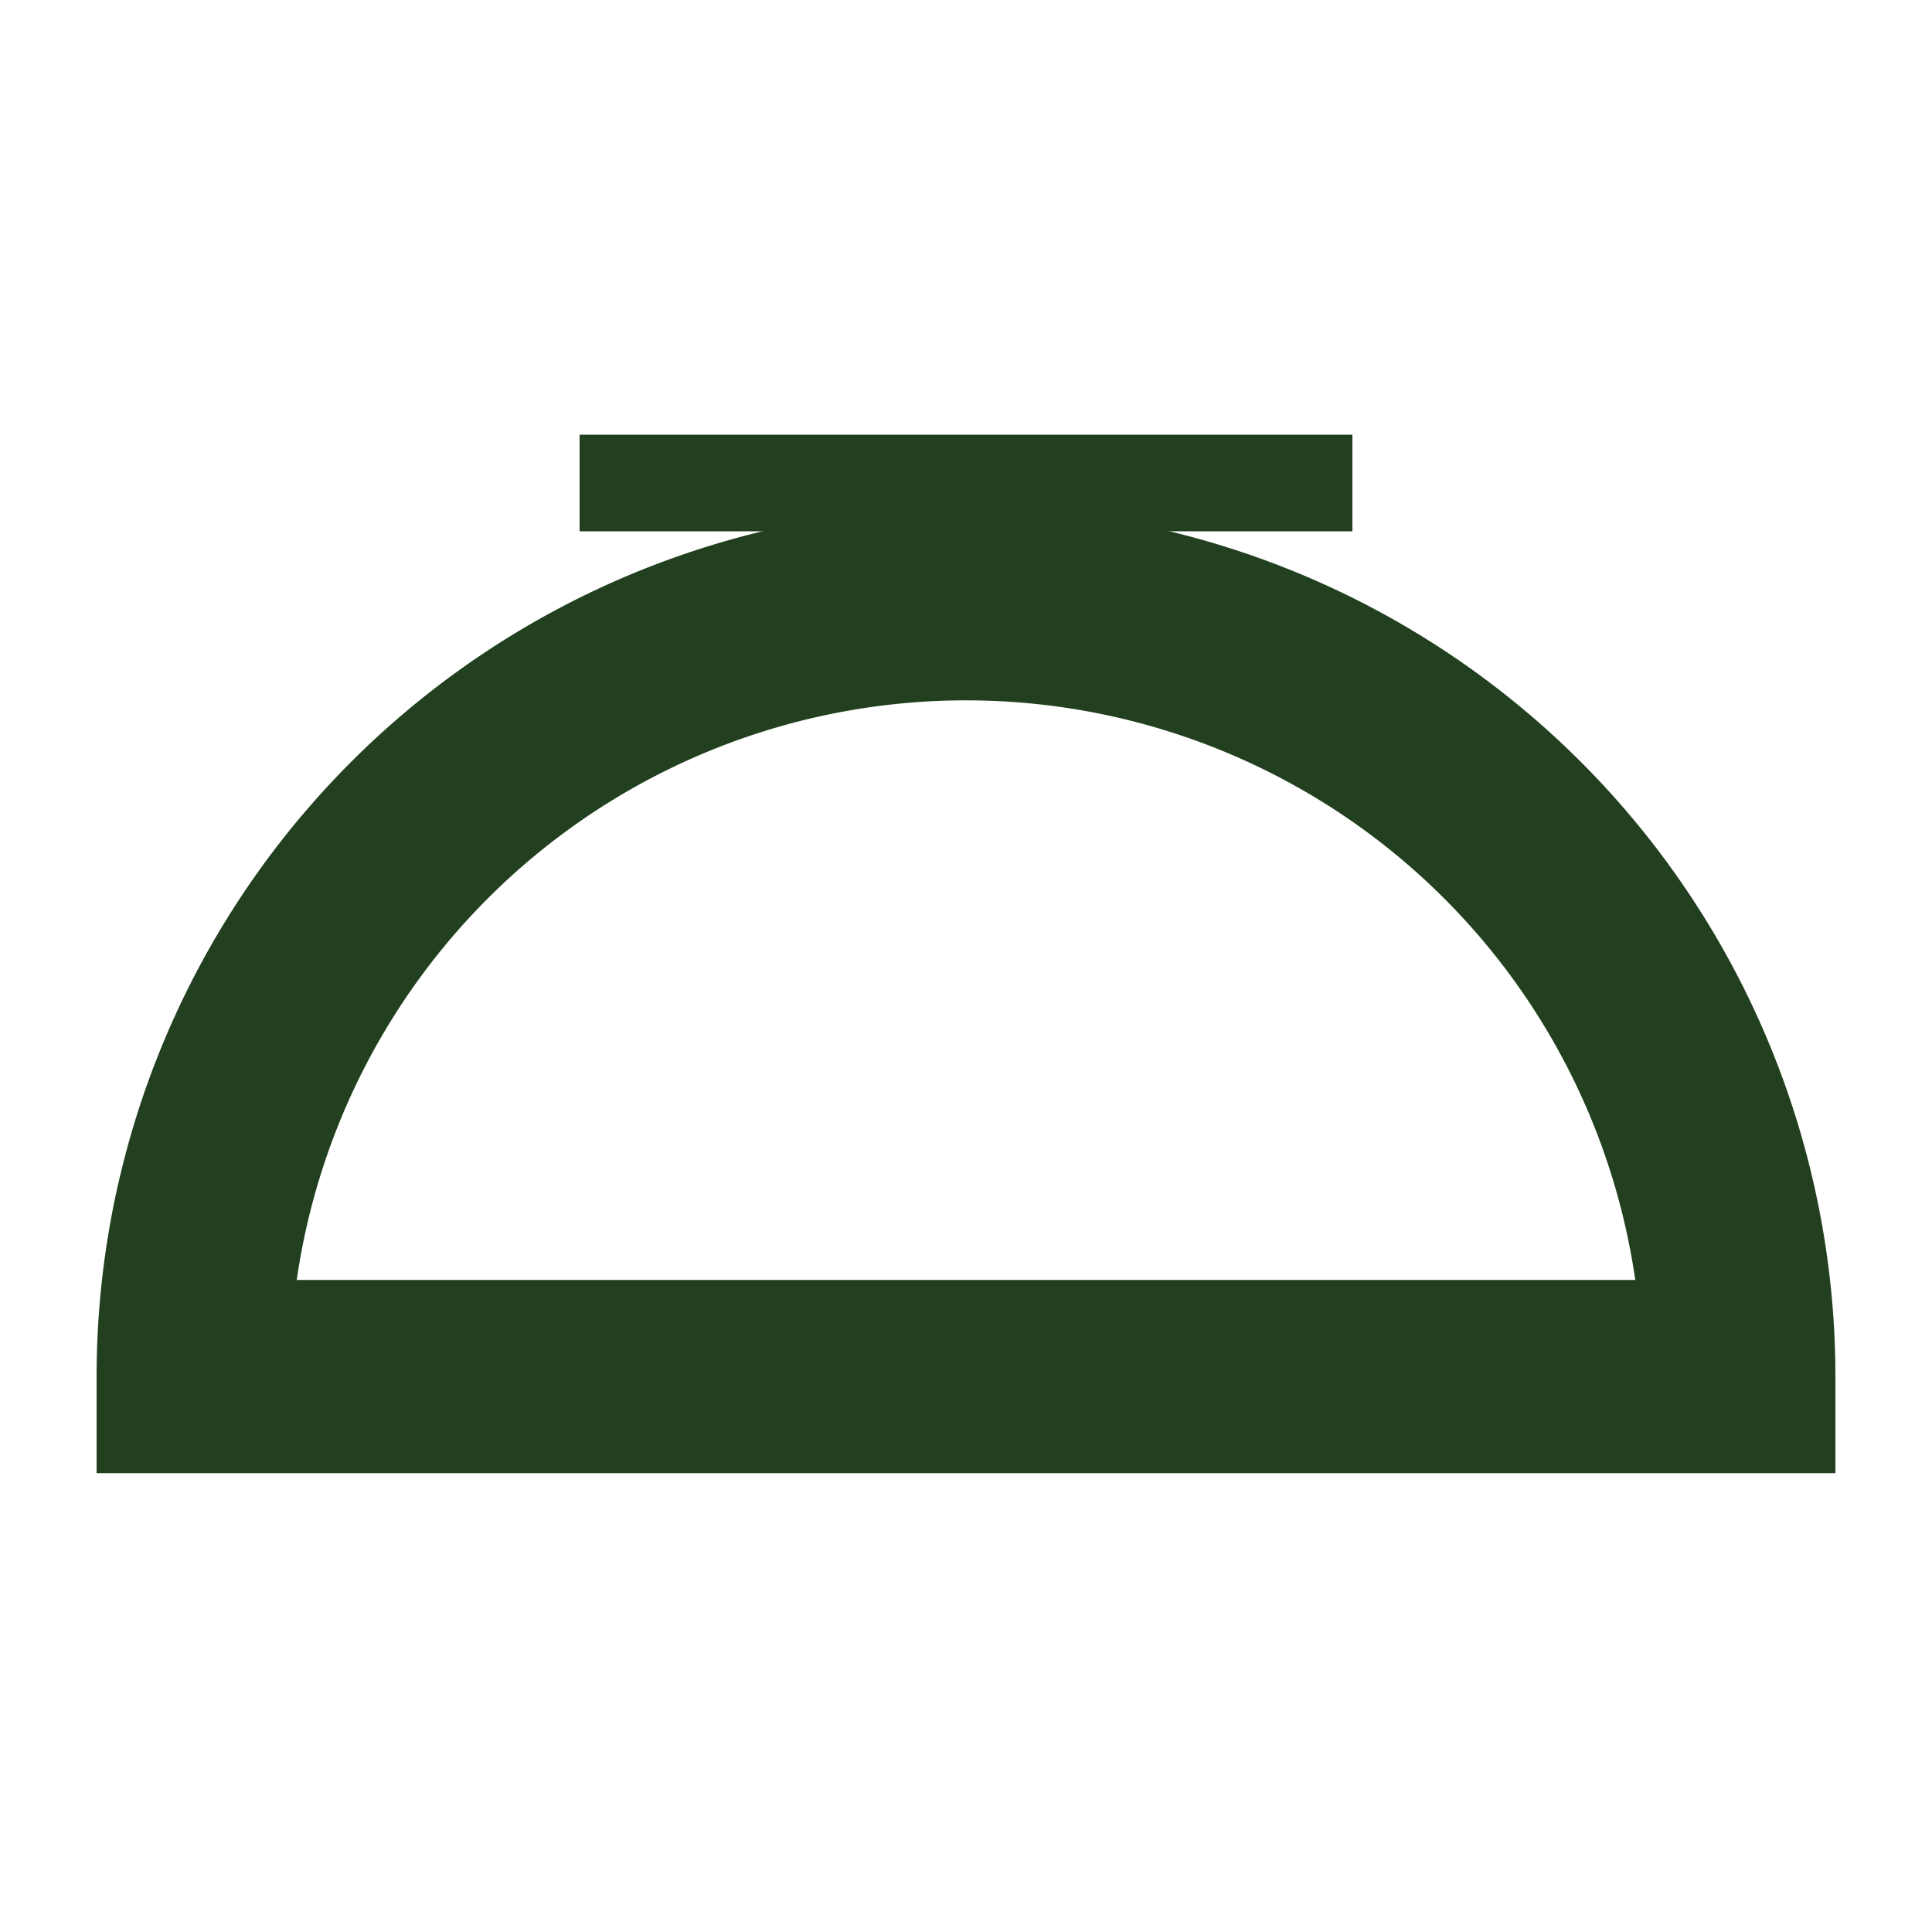 <svg id="DOME_ICON" data-name="DOME ICON" xmlns="http://www.w3.org/2000/svg" width="40" height="40" viewBox="0 0 40 40">
  <g id="Group_1522" data-name="Group 1522" transform="translate(2 9)">
    <g id="Group_1523" data-name="Group 1523">
      <path id="Path_379" data-name="Path 379" d="M34,19.5a16,16,0,0,0-32,0Z" fill="none" stroke="#22401f" stroke-miterlimit="10" stroke-width="4"/>
      <line id="Line_217" data-name="Line 217" x2="16" transform="translate(10 1)" fill="none" stroke="#22401f" stroke-miterlimit="10" stroke-width="2"/>
    </g>
  </g>
  <rect id="Rectangle_1118" data-name="Rectangle 1118" width="40" height="40" fill="none"/>
</svg>
